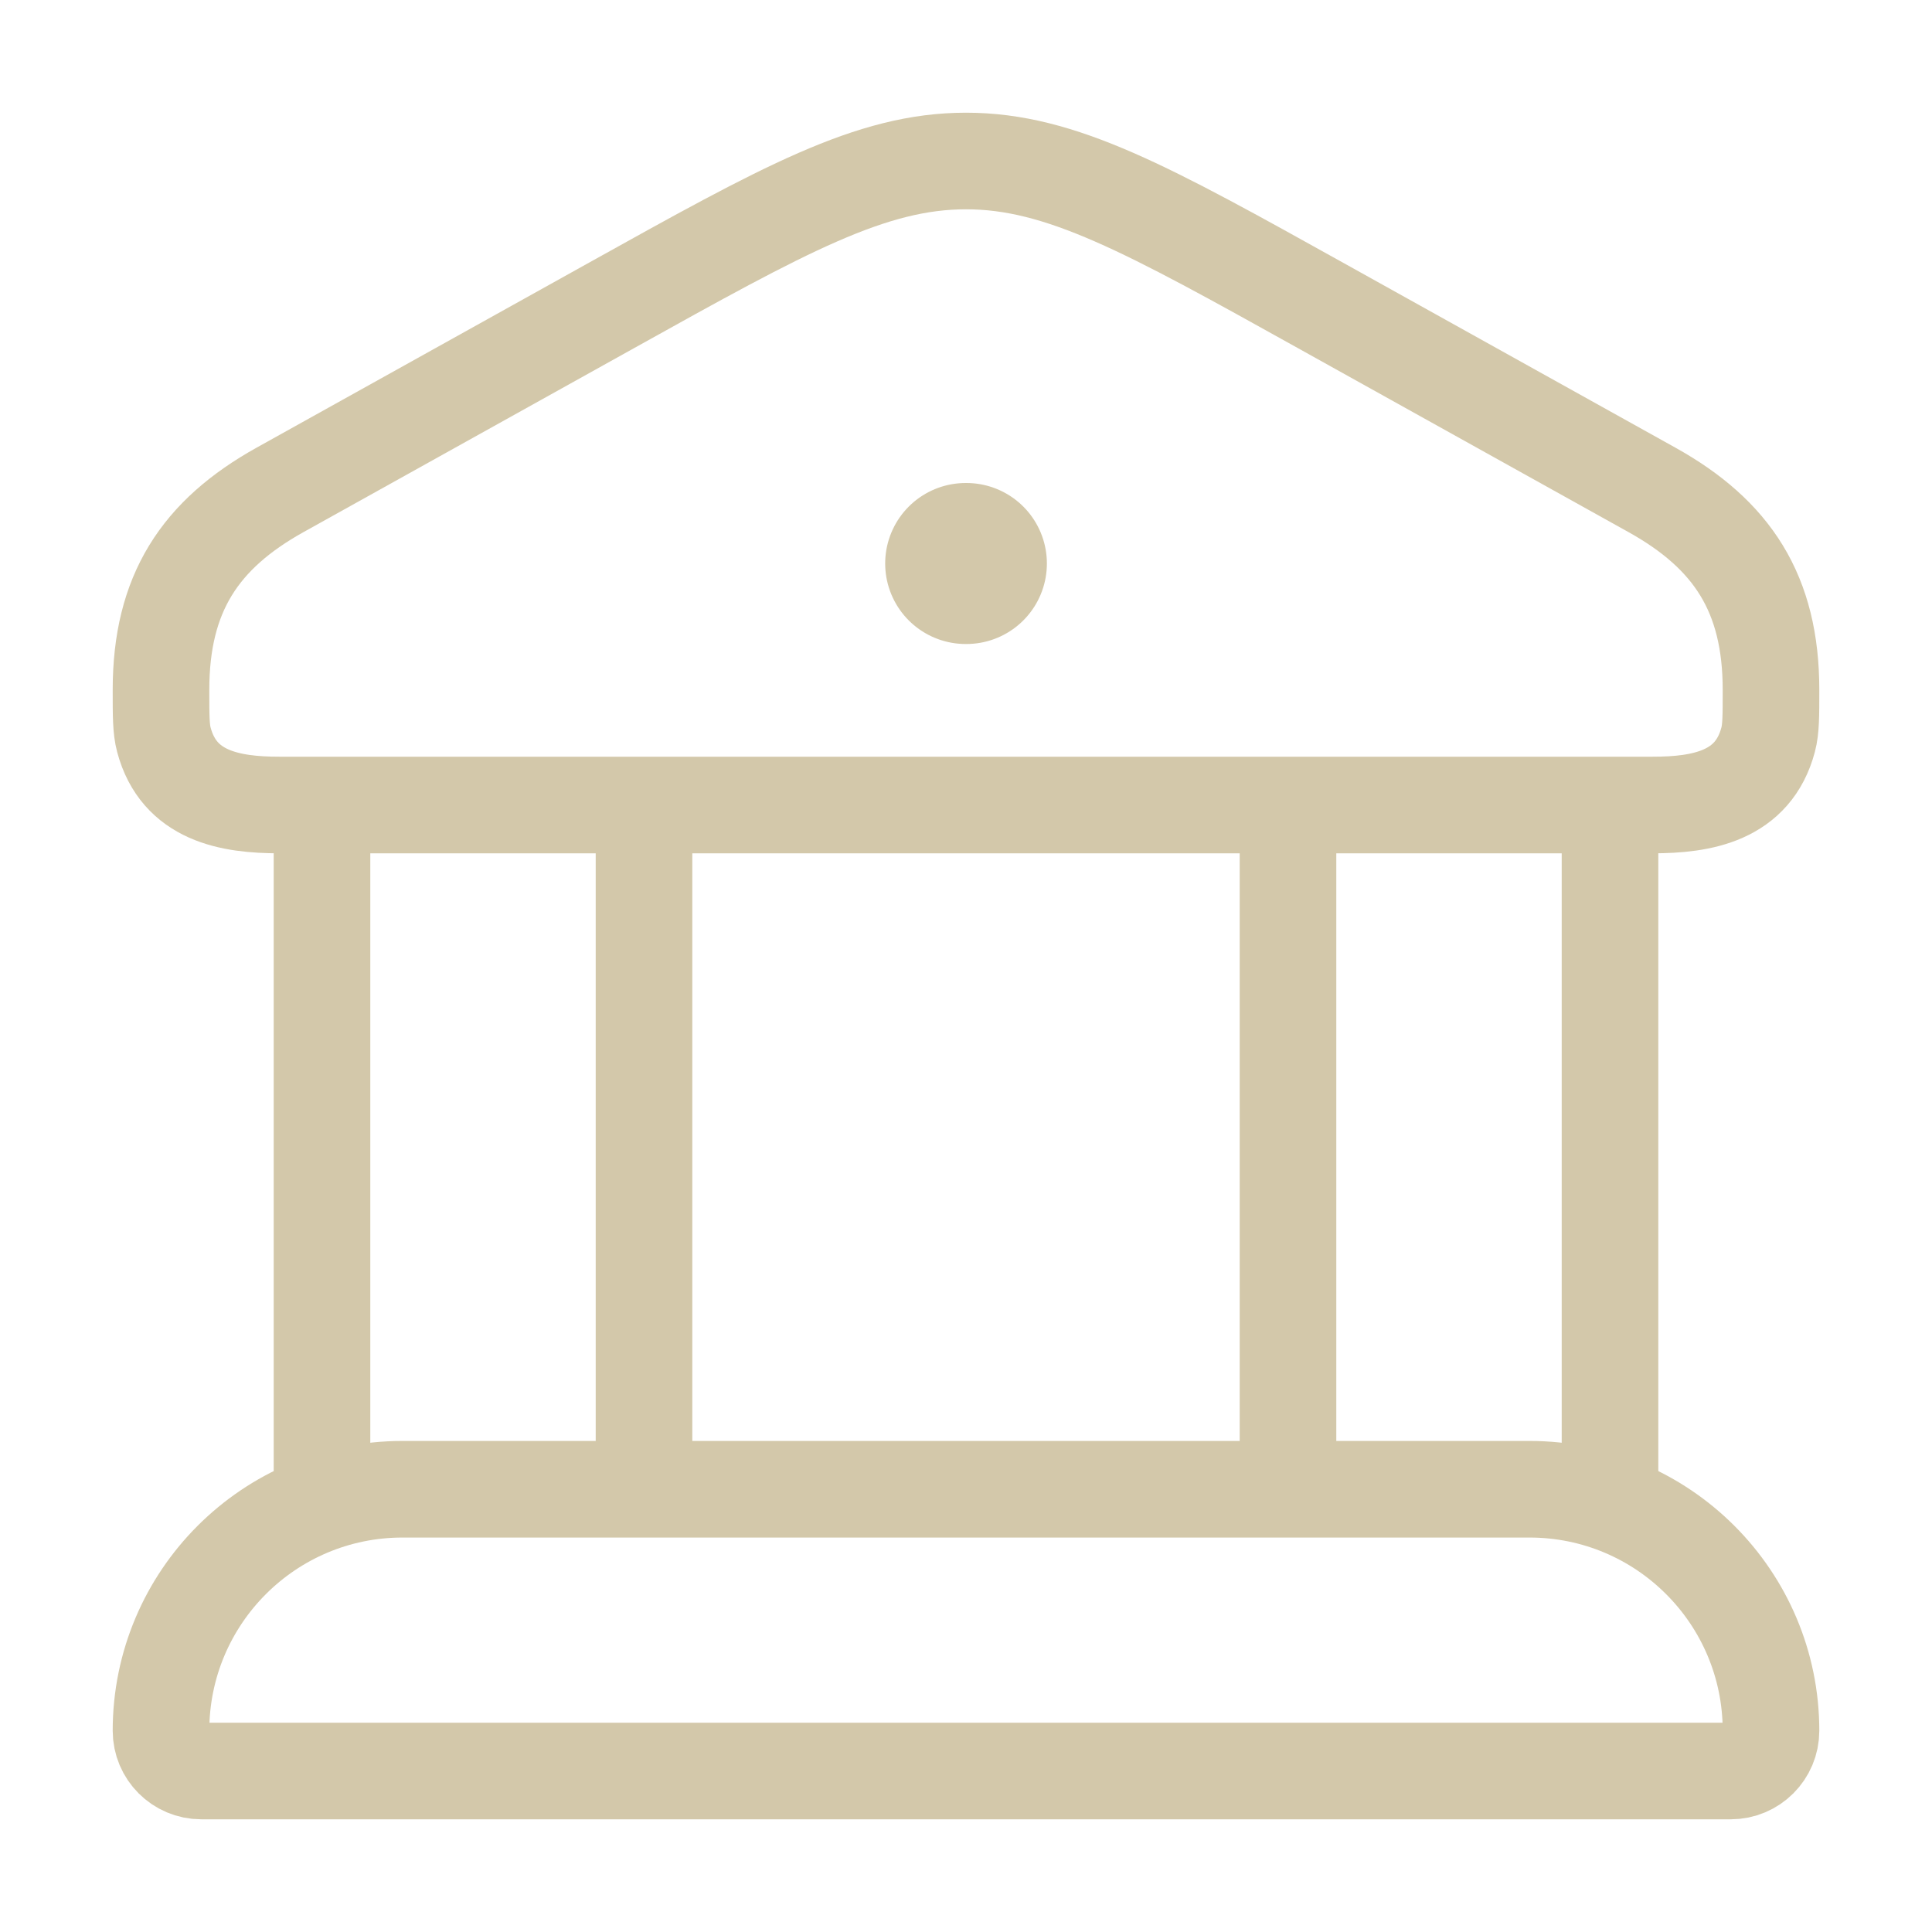<?xml version="1.0" encoding="UTF-8"?> <svg xmlns="http://www.w3.org/2000/svg" width="60" height="60" viewBox="0 0 60 60" fill="none"><path d="M5 21.423C5 18.432 6.206 16.6 8.702 15.211L18.975 9.494C24.358 6.498 27.049 5 30 5C32.951 5 35.642 6.498 41.025 9.494L51.298 15.211C53.794 16.599 55 18.432 55 21.423C55 22.234 55 22.639 54.911 22.972C54.446 24.724 52.859 25 51.327 25H8.673C7.141 25 5.554 24.724 5.089 22.972C5 22.639 5 22.234 5 21.423Z" stroke="#D3C8AA" stroke-width="3"></path><path d="M29.99 17.5H30.012" stroke="#D3C8AA" stroke-width="5" stroke-linecap="round" stroke-linejoin="round"></path><path d="M10 25V46.25M20 25V46.25" stroke="#D3C8AA" stroke-width="3"></path><path d="M40 25V46.25M50 25V46.25" stroke="#D3C8AA" stroke-width="3"></path><path d="M47.5 46.25H12.5C8.358 46.25 5 49.608 5 53.75C5 54.44 5.56 55 6.25 55H53.75C54.44 55 55 54.44 55 53.75C55 49.608 51.642 46.25 47.5 46.25Z" stroke="#D3C8AA" stroke-width="3"></path></svg> 